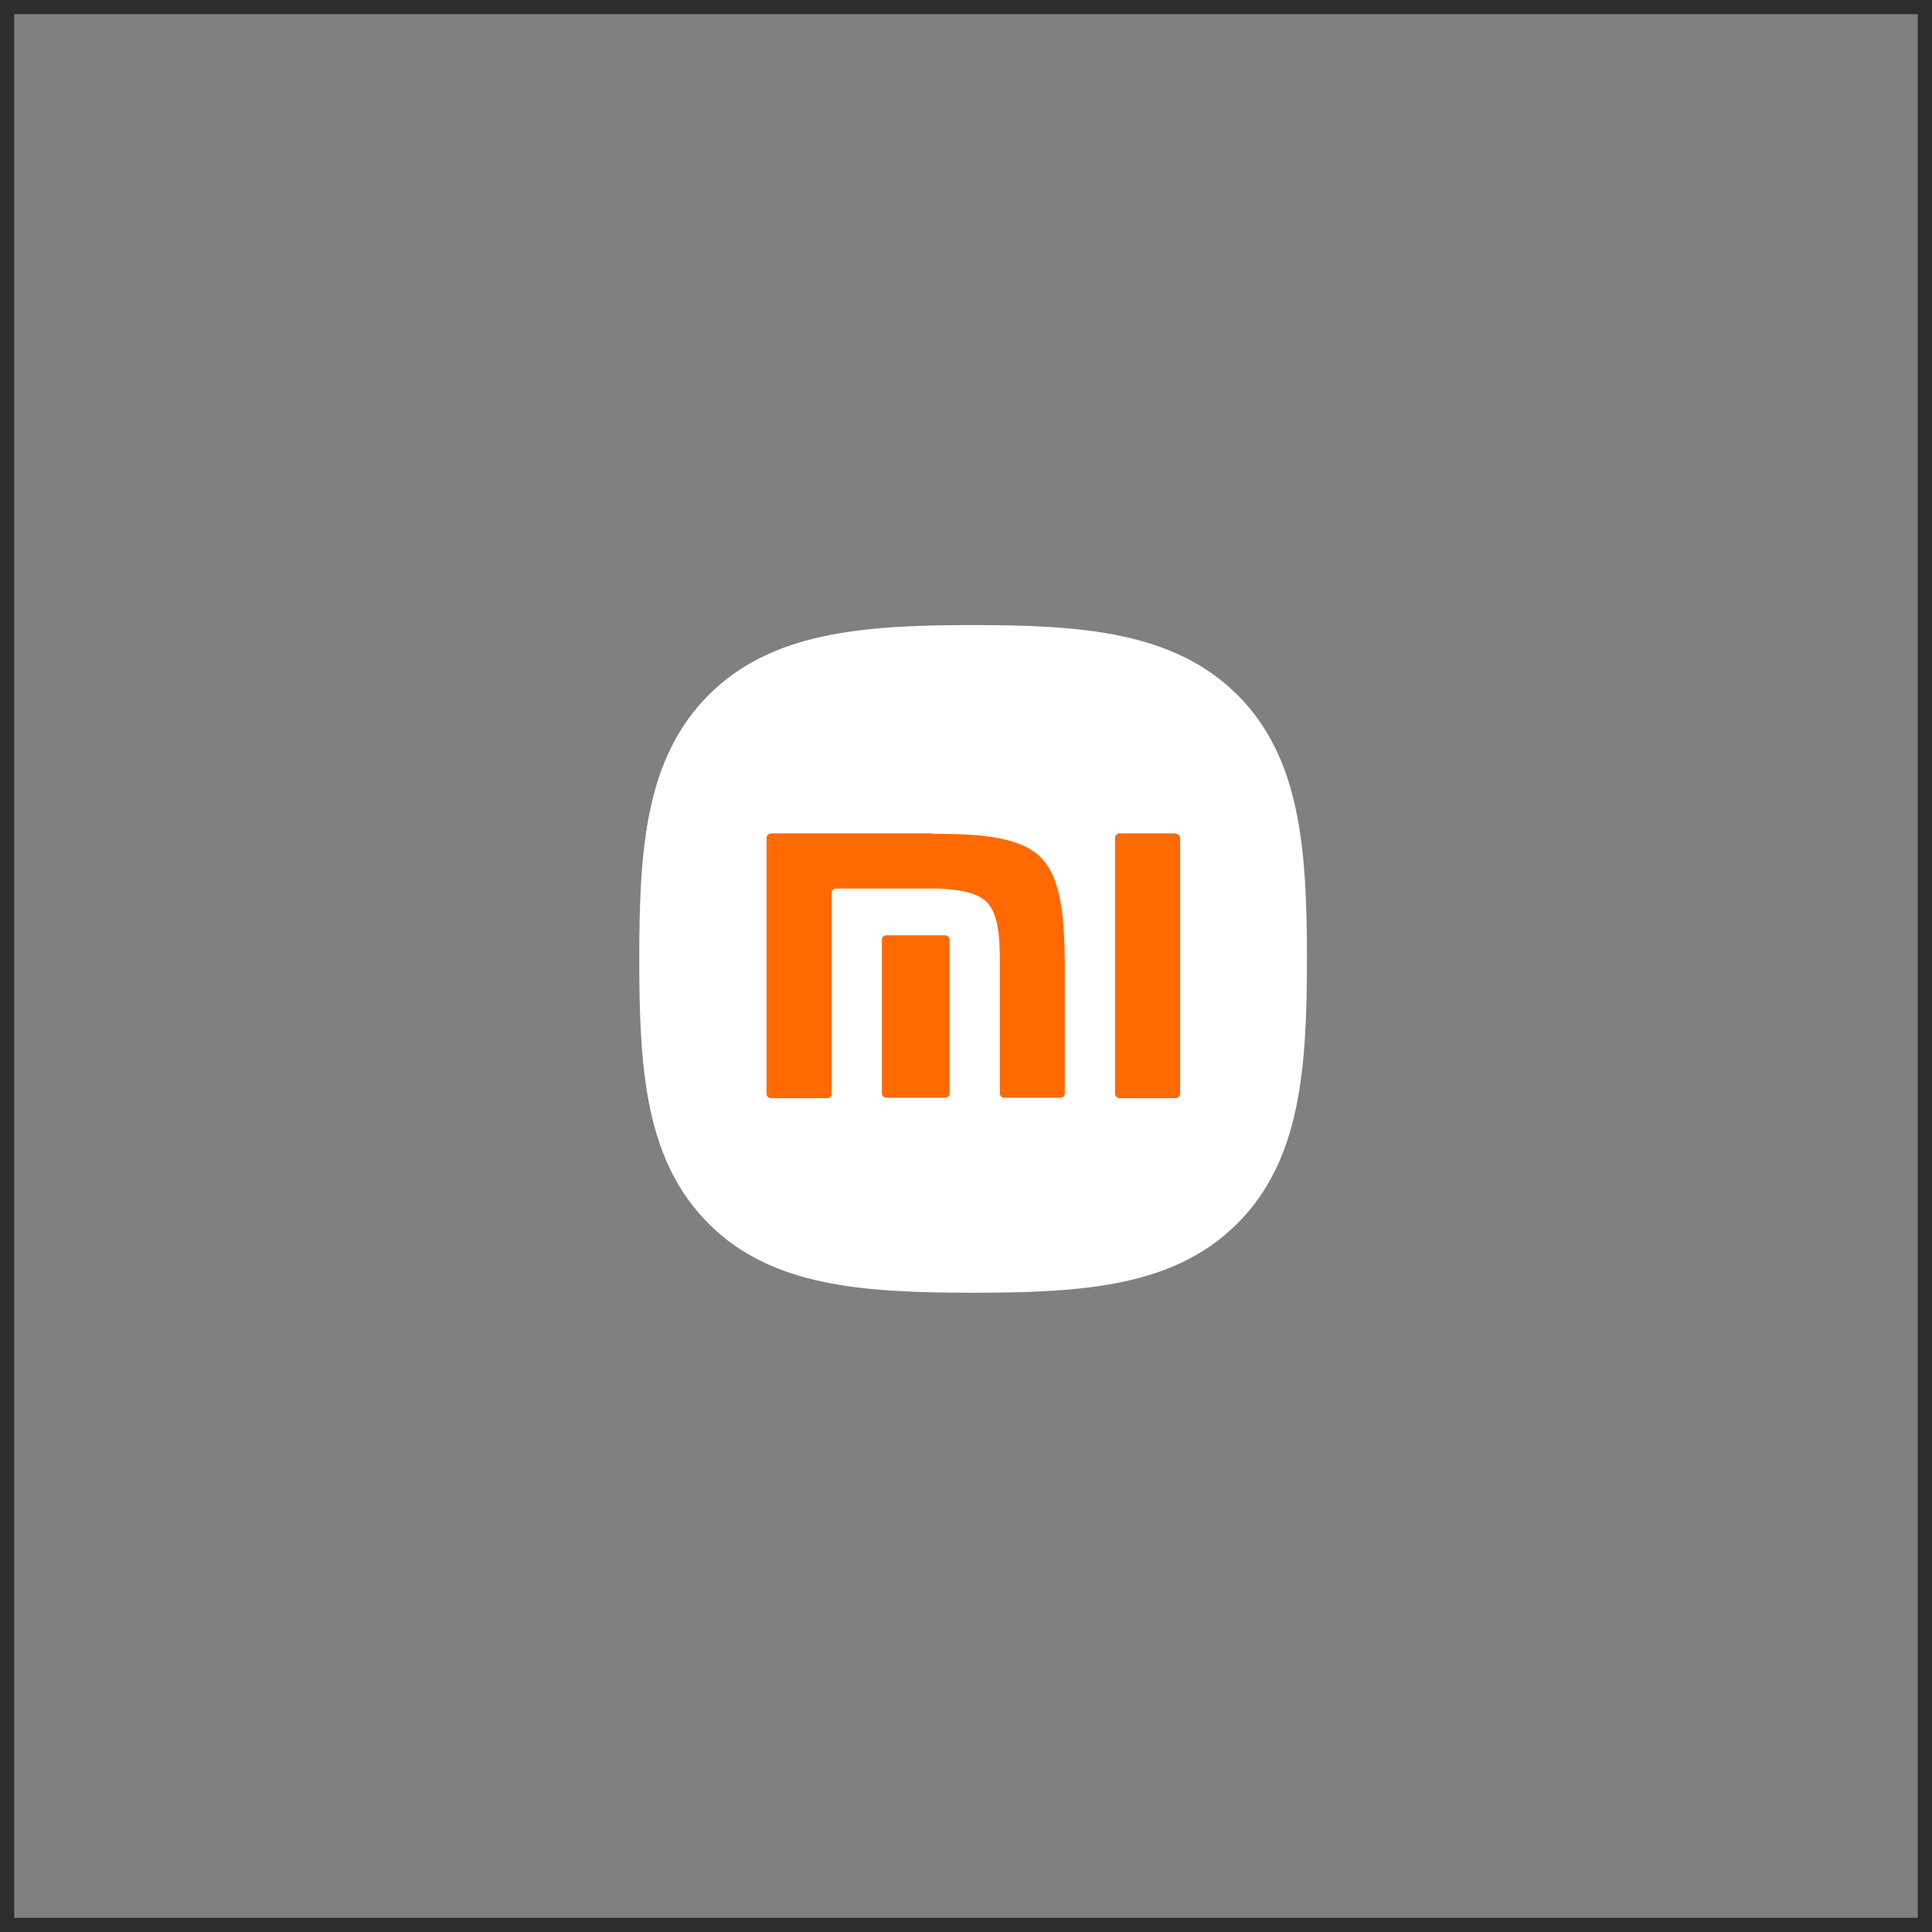 <?xml version="1.0" encoding="UTF-8"?> <svg xmlns="http://www.w3.org/2000/svg" width="136" height="136" viewBox="0 0 136 136" fill="none"><rect x="0" y="0" width="136" height="136" fill="#808080" stroke="none"/><path fill-rule="evenodd" clip-rule="evenodd" d="M87.112 48.919C82.663 44.501 76.302 44 68.5 44C60.698 44 54.306 44.501 49.888 48.919C45.439 53.369 45 59.729 45 67.531C45 75.333 45.439 81.694 49.888 86.143C54.306 90.561 60.698 91 68.5 91C76.302 91 82.694 90.561 87.112 86.112C91.53 81.694 92 75.302 92 67.5C92 59.729 91.53 53.337 87.112 48.919Z" fill="white"></path><path fill-rule="evenodd" clip-rule="evenodd" d="M82.754 58.695C82.91 58.695 83.067 58.821 83.067 59.009V76.994C83.067 77.151 82.942 77.307 82.754 77.307H78.805C78.649 77.307 78.492 77.182 78.492 76.994V58.977C78.492 58.821 78.618 58.664 78.805 58.664H82.754V58.695Z" fill="#FF6900"></path><path fill-rule="evenodd" clip-rule="evenodd" d="M65.648 58.695C68.625 58.695 71.727 58.821 73.262 60.356C74.766 61.86 74.923 64.868 74.954 67.782V76.963C74.954 77.119 74.829 77.276 74.641 77.276H70.693C70.536 77.276 70.38 77.151 70.38 76.963V67.625C70.38 65.996 70.286 64.304 69.44 63.489C68.719 62.769 67.372 62.612 65.962 62.549H58.849C58.692 62.549 58.536 62.675 58.536 62.863V76.994C58.536 77.151 58.41 77.307 58.222 77.307H54.274C54.118 77.307 53.961 77.182 53.961 76.994V58.977C53.961 58.821 54.086 58.664 54.274 58.664H65.648V58.695Z" fill="#FF6900"></path><path fill-rule="evenodd" clip-rule="evenodd" d="M66.528 65.839C66.684 65.839 66.841 65.965 66.841 66.153V76.963C66.841 77.119 66.716 77.276 66.528 77.276H62.392C62.235 77.276 62.078 77.151 62.078 76.963V66.153C62.078 65.996 62.203 65.839 62.392 65.839H66.528Z" fill="#FF6900"></path><rect x="0.5" y="0.5" width="135" height="135" stroke="#2D2D2D"></rect></svg> 